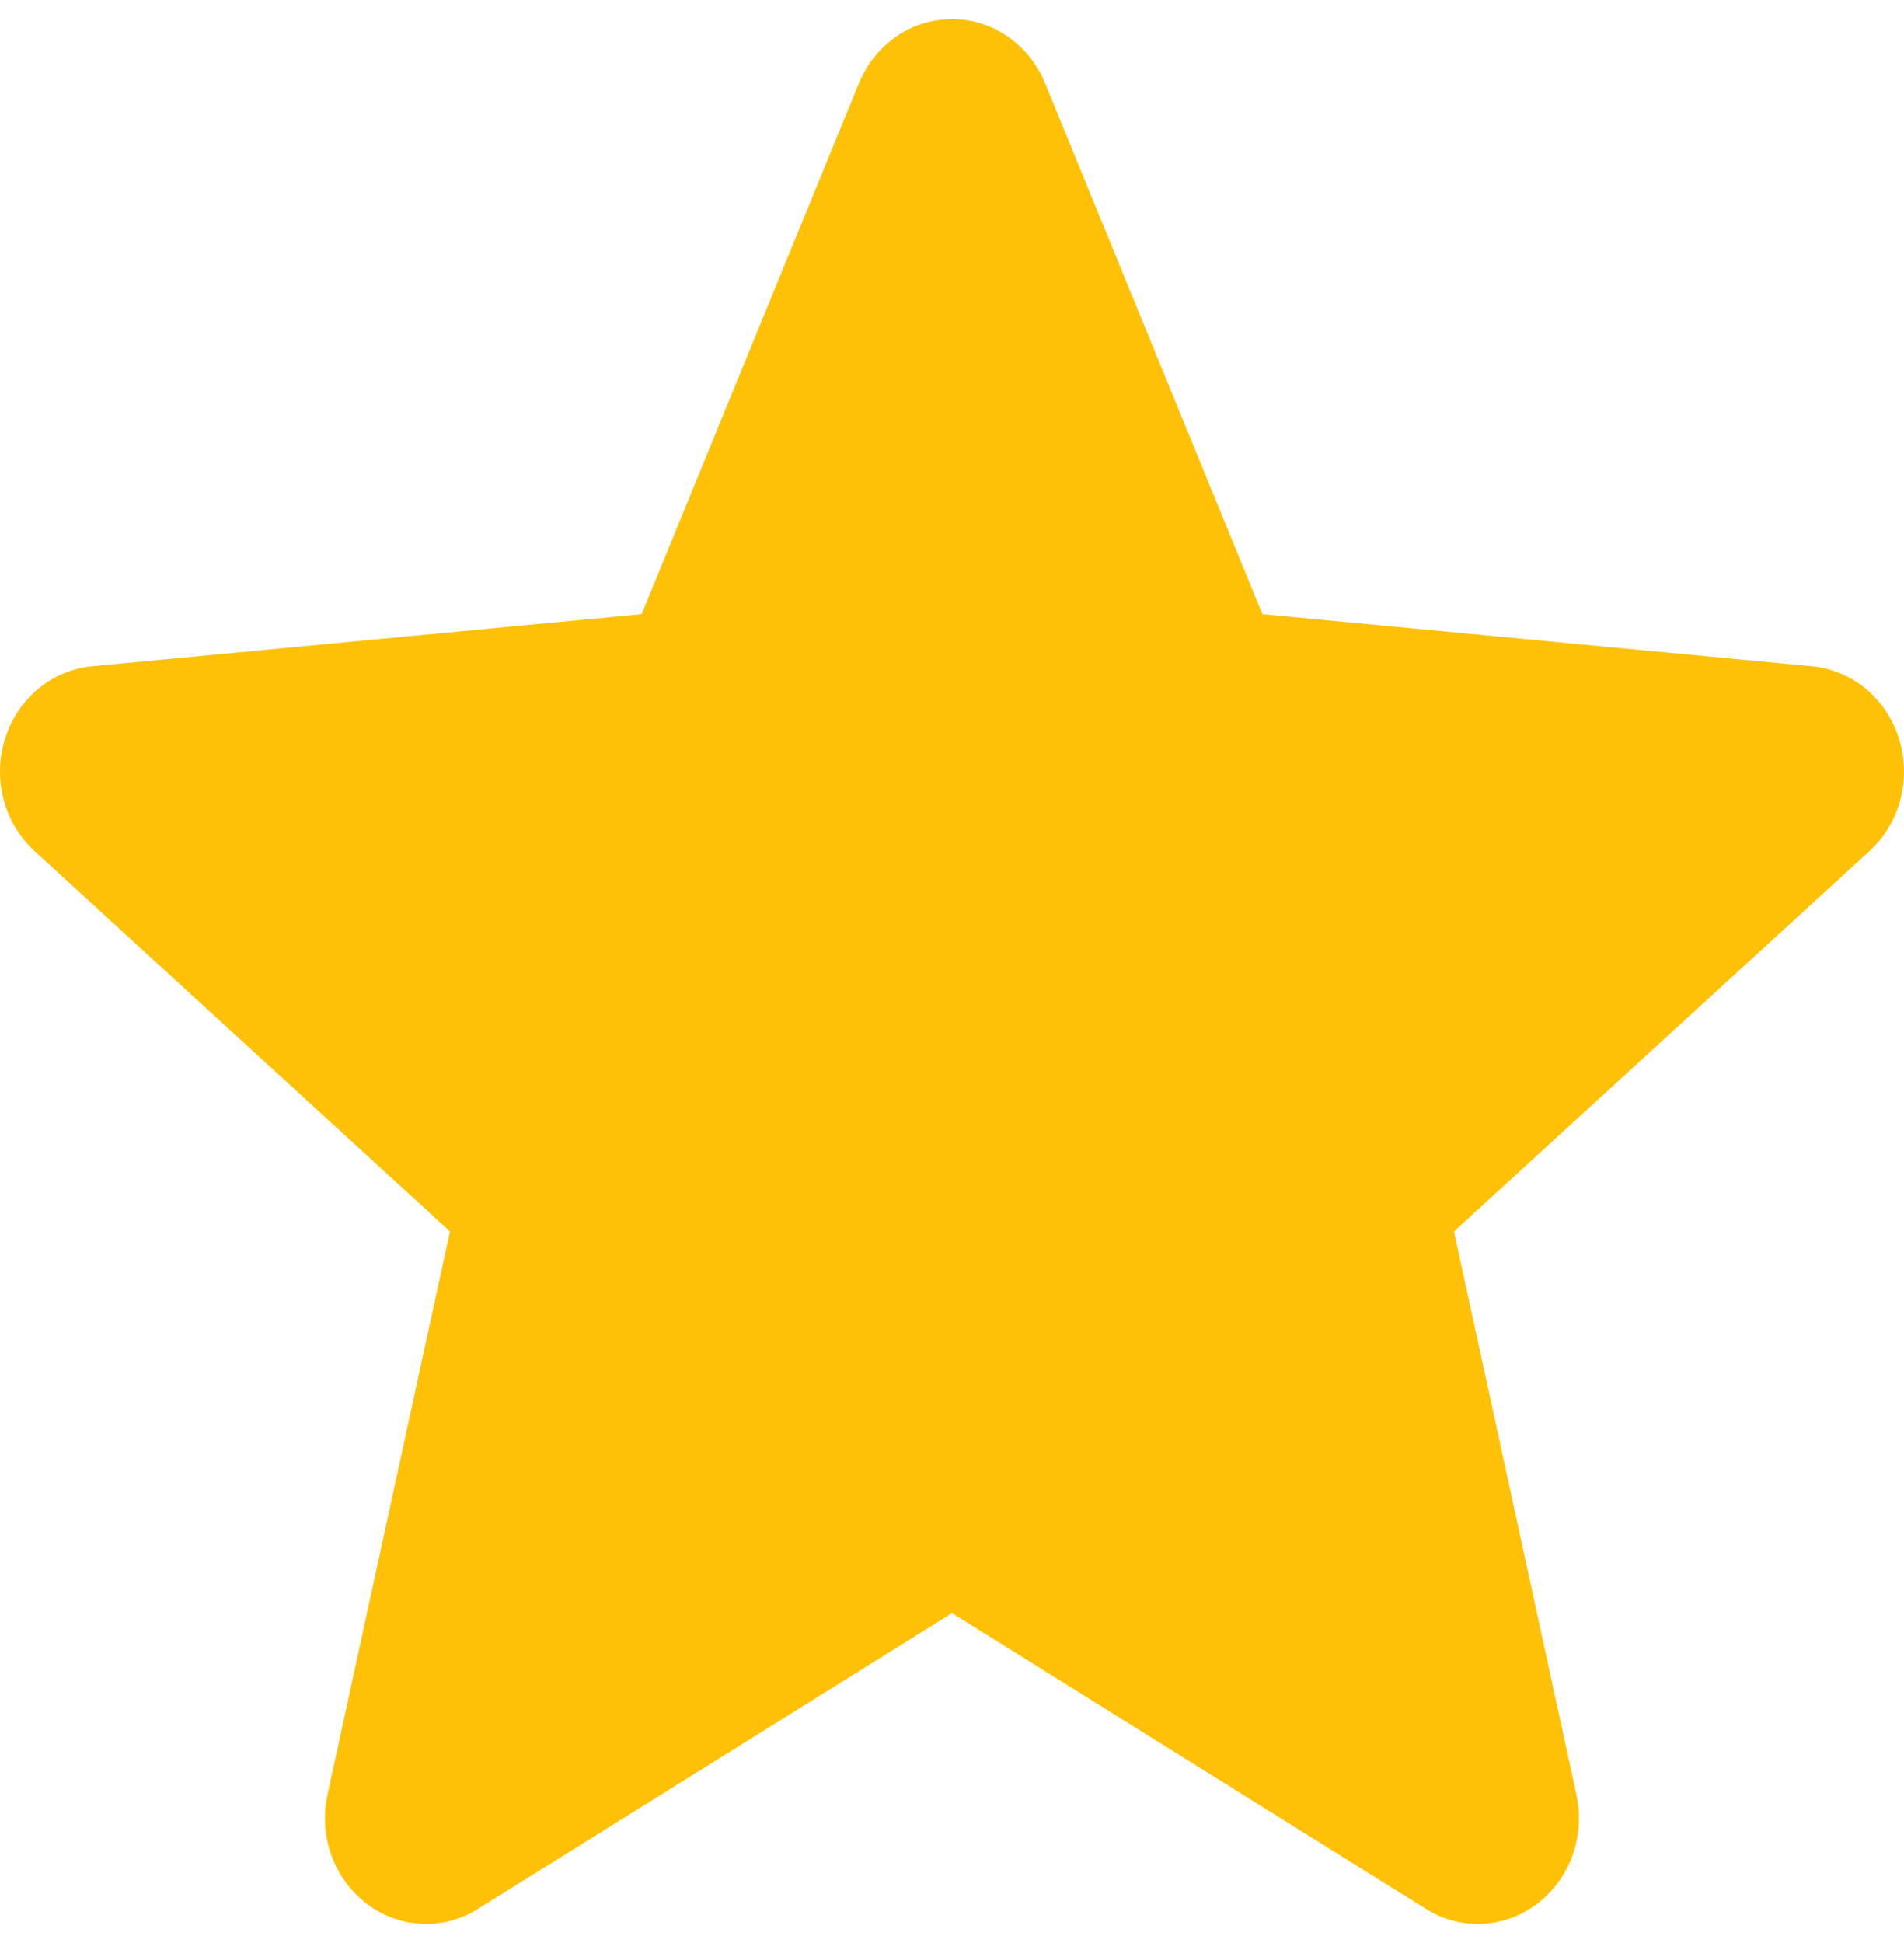 <svg width="50" height="51" viewBox="0 0 50 51" fill="none" xmlns="http://www.w3.org/2000/svg">
<path d="M49.87 19.394C49.542 18.338 48.644 17.588 47.582 17.488L33.151 16.12L27.444 2.183C27.023 1.161 26.065 0.5 25 0.5C23.936 0.5 22.977 1.161 22.556 2.185L16.85 16.12L2.416 17.488C1.356 17.59 0.46 18.338 0.131 19.394C-0.198 20.451 0.106 21.61 0.908 22.34L11.816 32.323L8.6 47.108C8.364 48.196 8.769 49.319 9.633 49.971C10.098 50.322 10.641 50.5 11.19 50.5C11.662 50.5 12.131 50.367 12.552 50.104L25 42.341L37.444 50.104C38.355 50.676 39.502 50.624 40.365 49.971C41.23 49.317 41.634 48.193 41.398 47.108L38.182 32.323L49.09 22.342C49.892 21.61 50.199 20.453 49.87 19.394Z" fill="#FFC107"/>
</svg>
